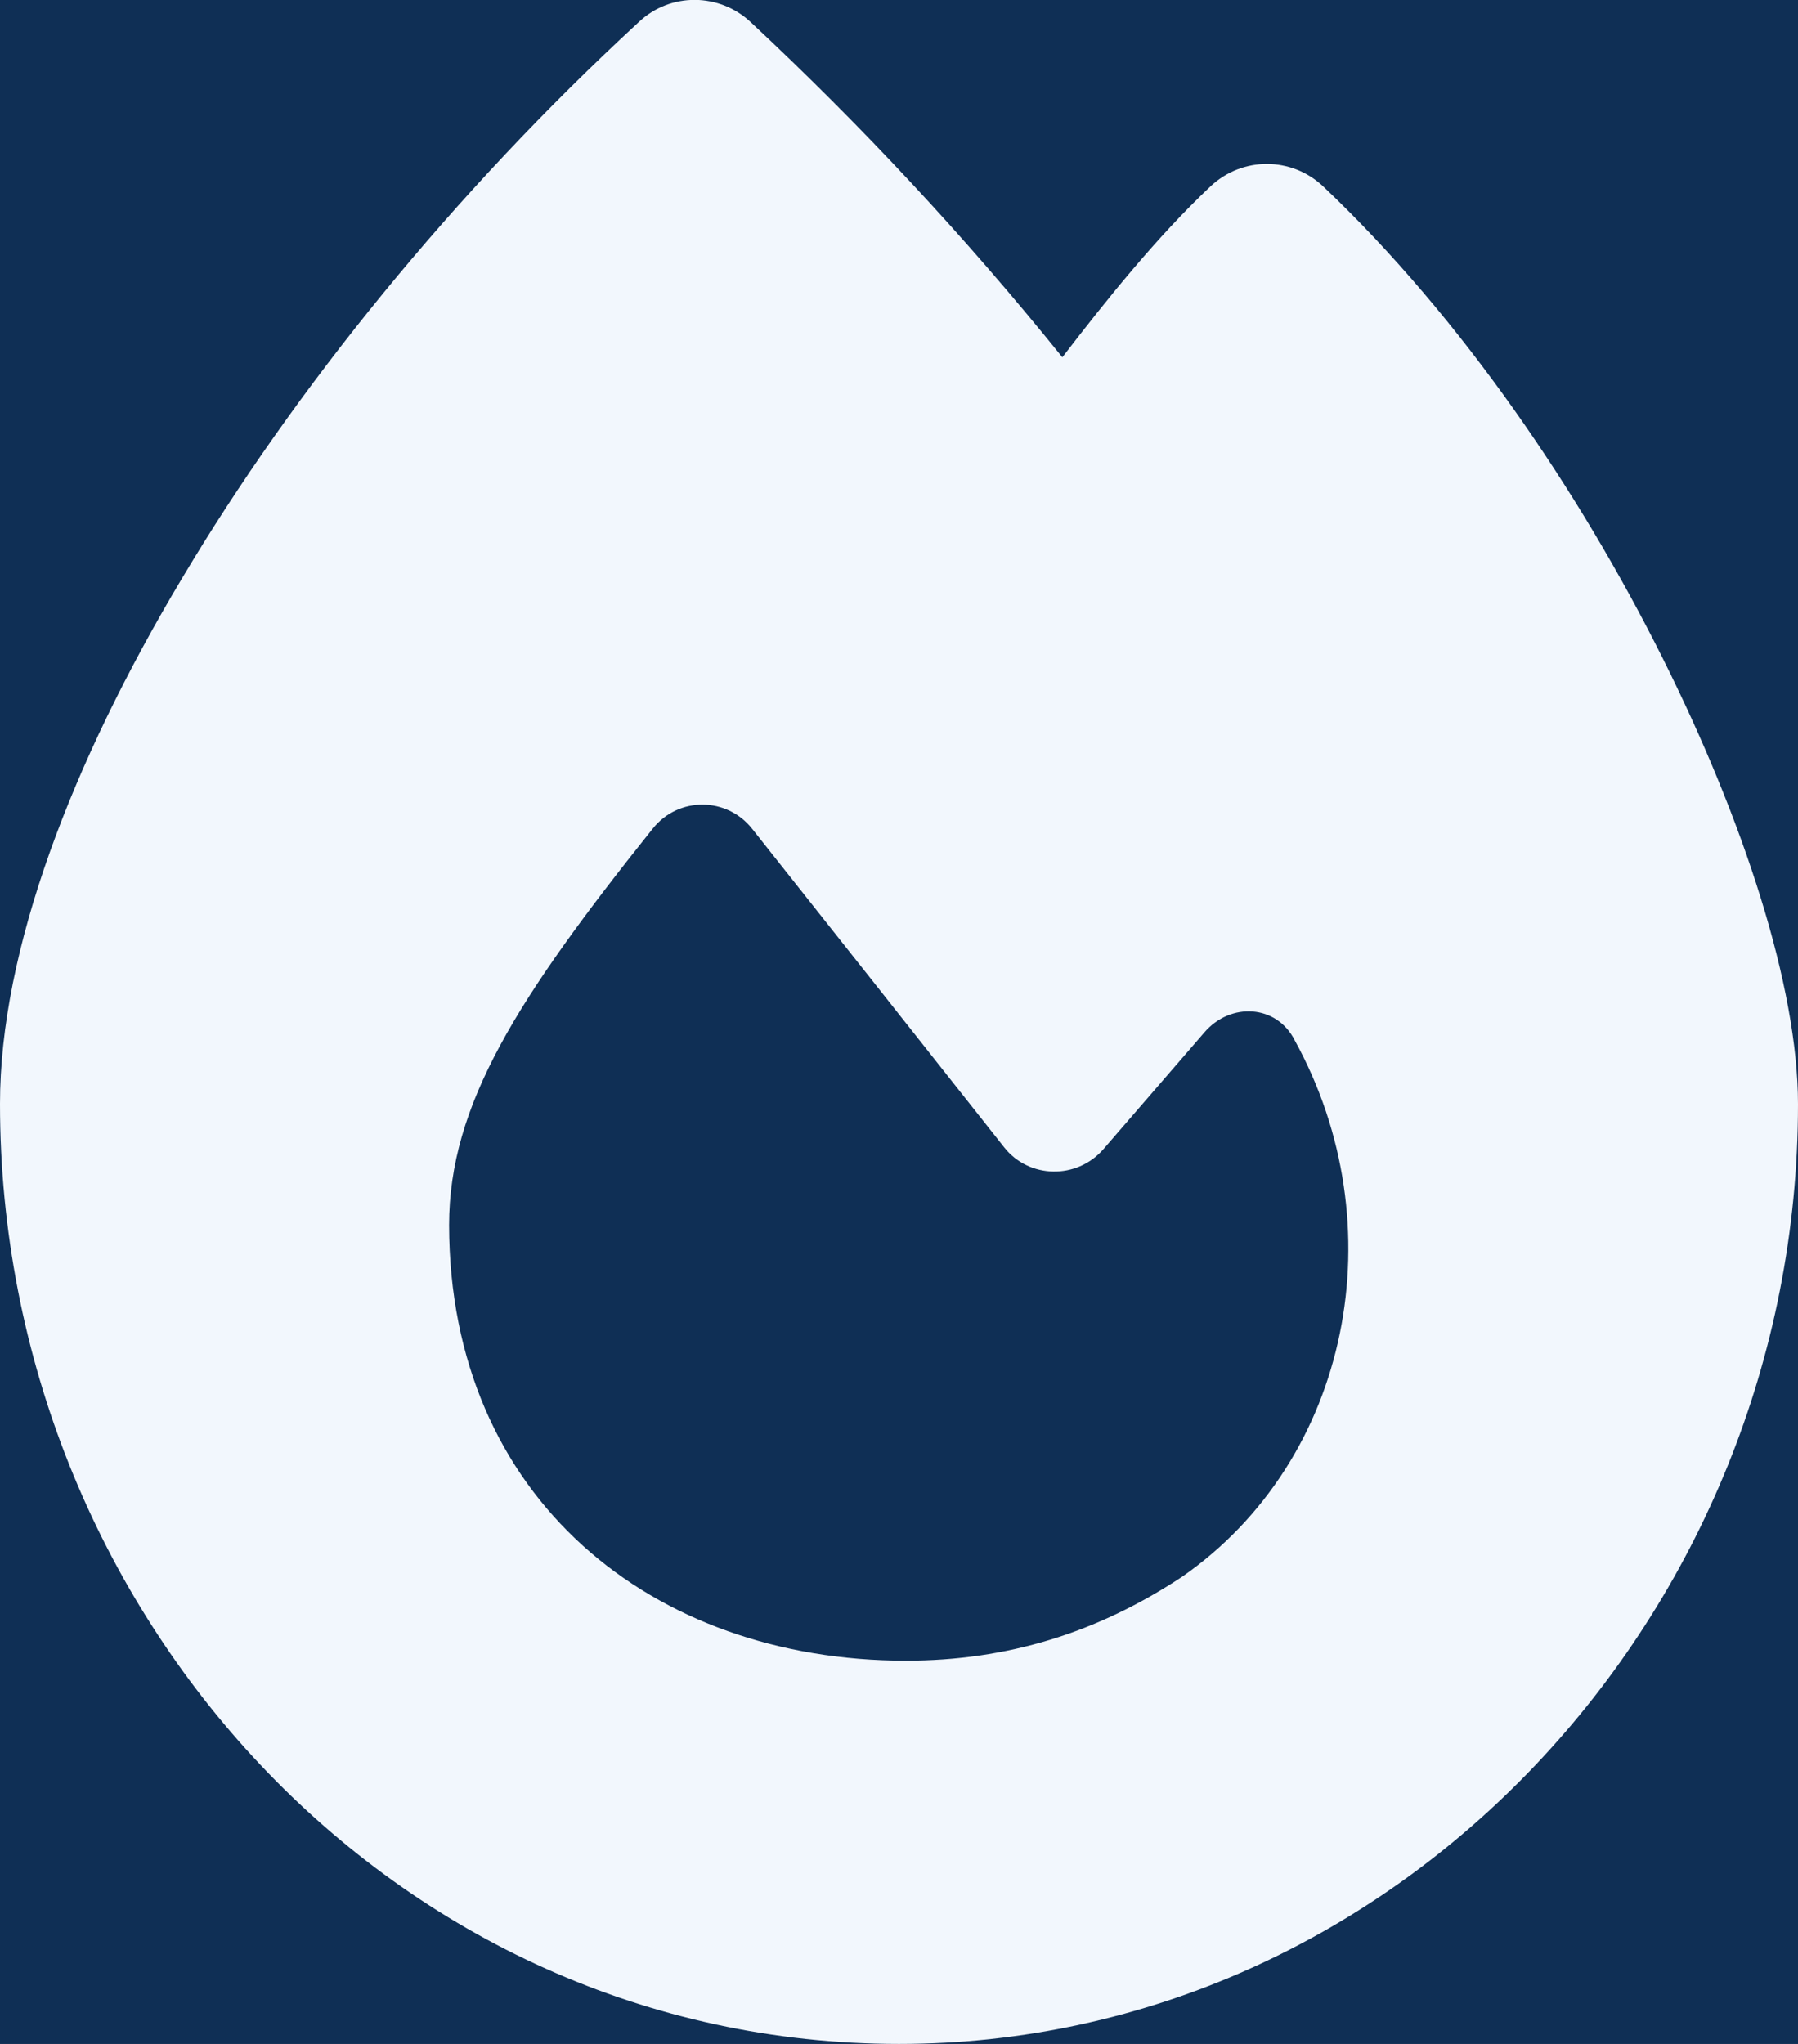 <?xml version="1.0" encoding="UTF-8"?> <svg xmlns="http://www.w3.org/2000/svg" width="66" height="75" viewBox="0 0 66 75" fill="none"><rect x="0" y="0" width="66" height="75" fill="#808080" stroke="none"/><g clip-path="url(#clip0_943_61)"><rect width="66" height="75" fill="#0F2F55"></rect><path d="M23.468 0.791C24.617 -0.279 26.4 -0.264 27.549 0.805C31.615 4.599 35.431 8.686 38.996 13.11C40.617 11.001 42.458 8.701 44.447 6.826C45.611 5.742 47.408 5.742 48.572 6.841C53.669 11.675 57.986 18.061 61.02 24.126C64.011 30.102 66 36.211 66 40.517C66 59.209 51.297 75 33 75C14.496 75 0 59.194 0 40.503C0 34.878 2.622 28.008 6.688 21.211C10.799 14.311 16.603 7.119 23.468 0.791ZM33.25 60.937C36.978 60.937 40.278 59.912 43.386 57.861C49.588 53.554 51.253 44.941 47.526 38.174C46.863 36.855 45.169 36.767 44.211 37.881L40.499 42.173C39.526 43.286 37.773 43.257 36.86 42.099C34.429 39.023 30.083 33.53 27.608 30.41C26.68 29.238 24.912 29.223 23.969 30.395C18.99 36.621 16.485 40.547 16.485 44.956C16.5 54.99 23.954 60.937 33.25 60.937Z" fill="#F2F7FD"></path></g><defs><clipPath id="clip0_943_61"><rect width="66" height="75" fill="white"></rect></clipPath></defs></svg> 